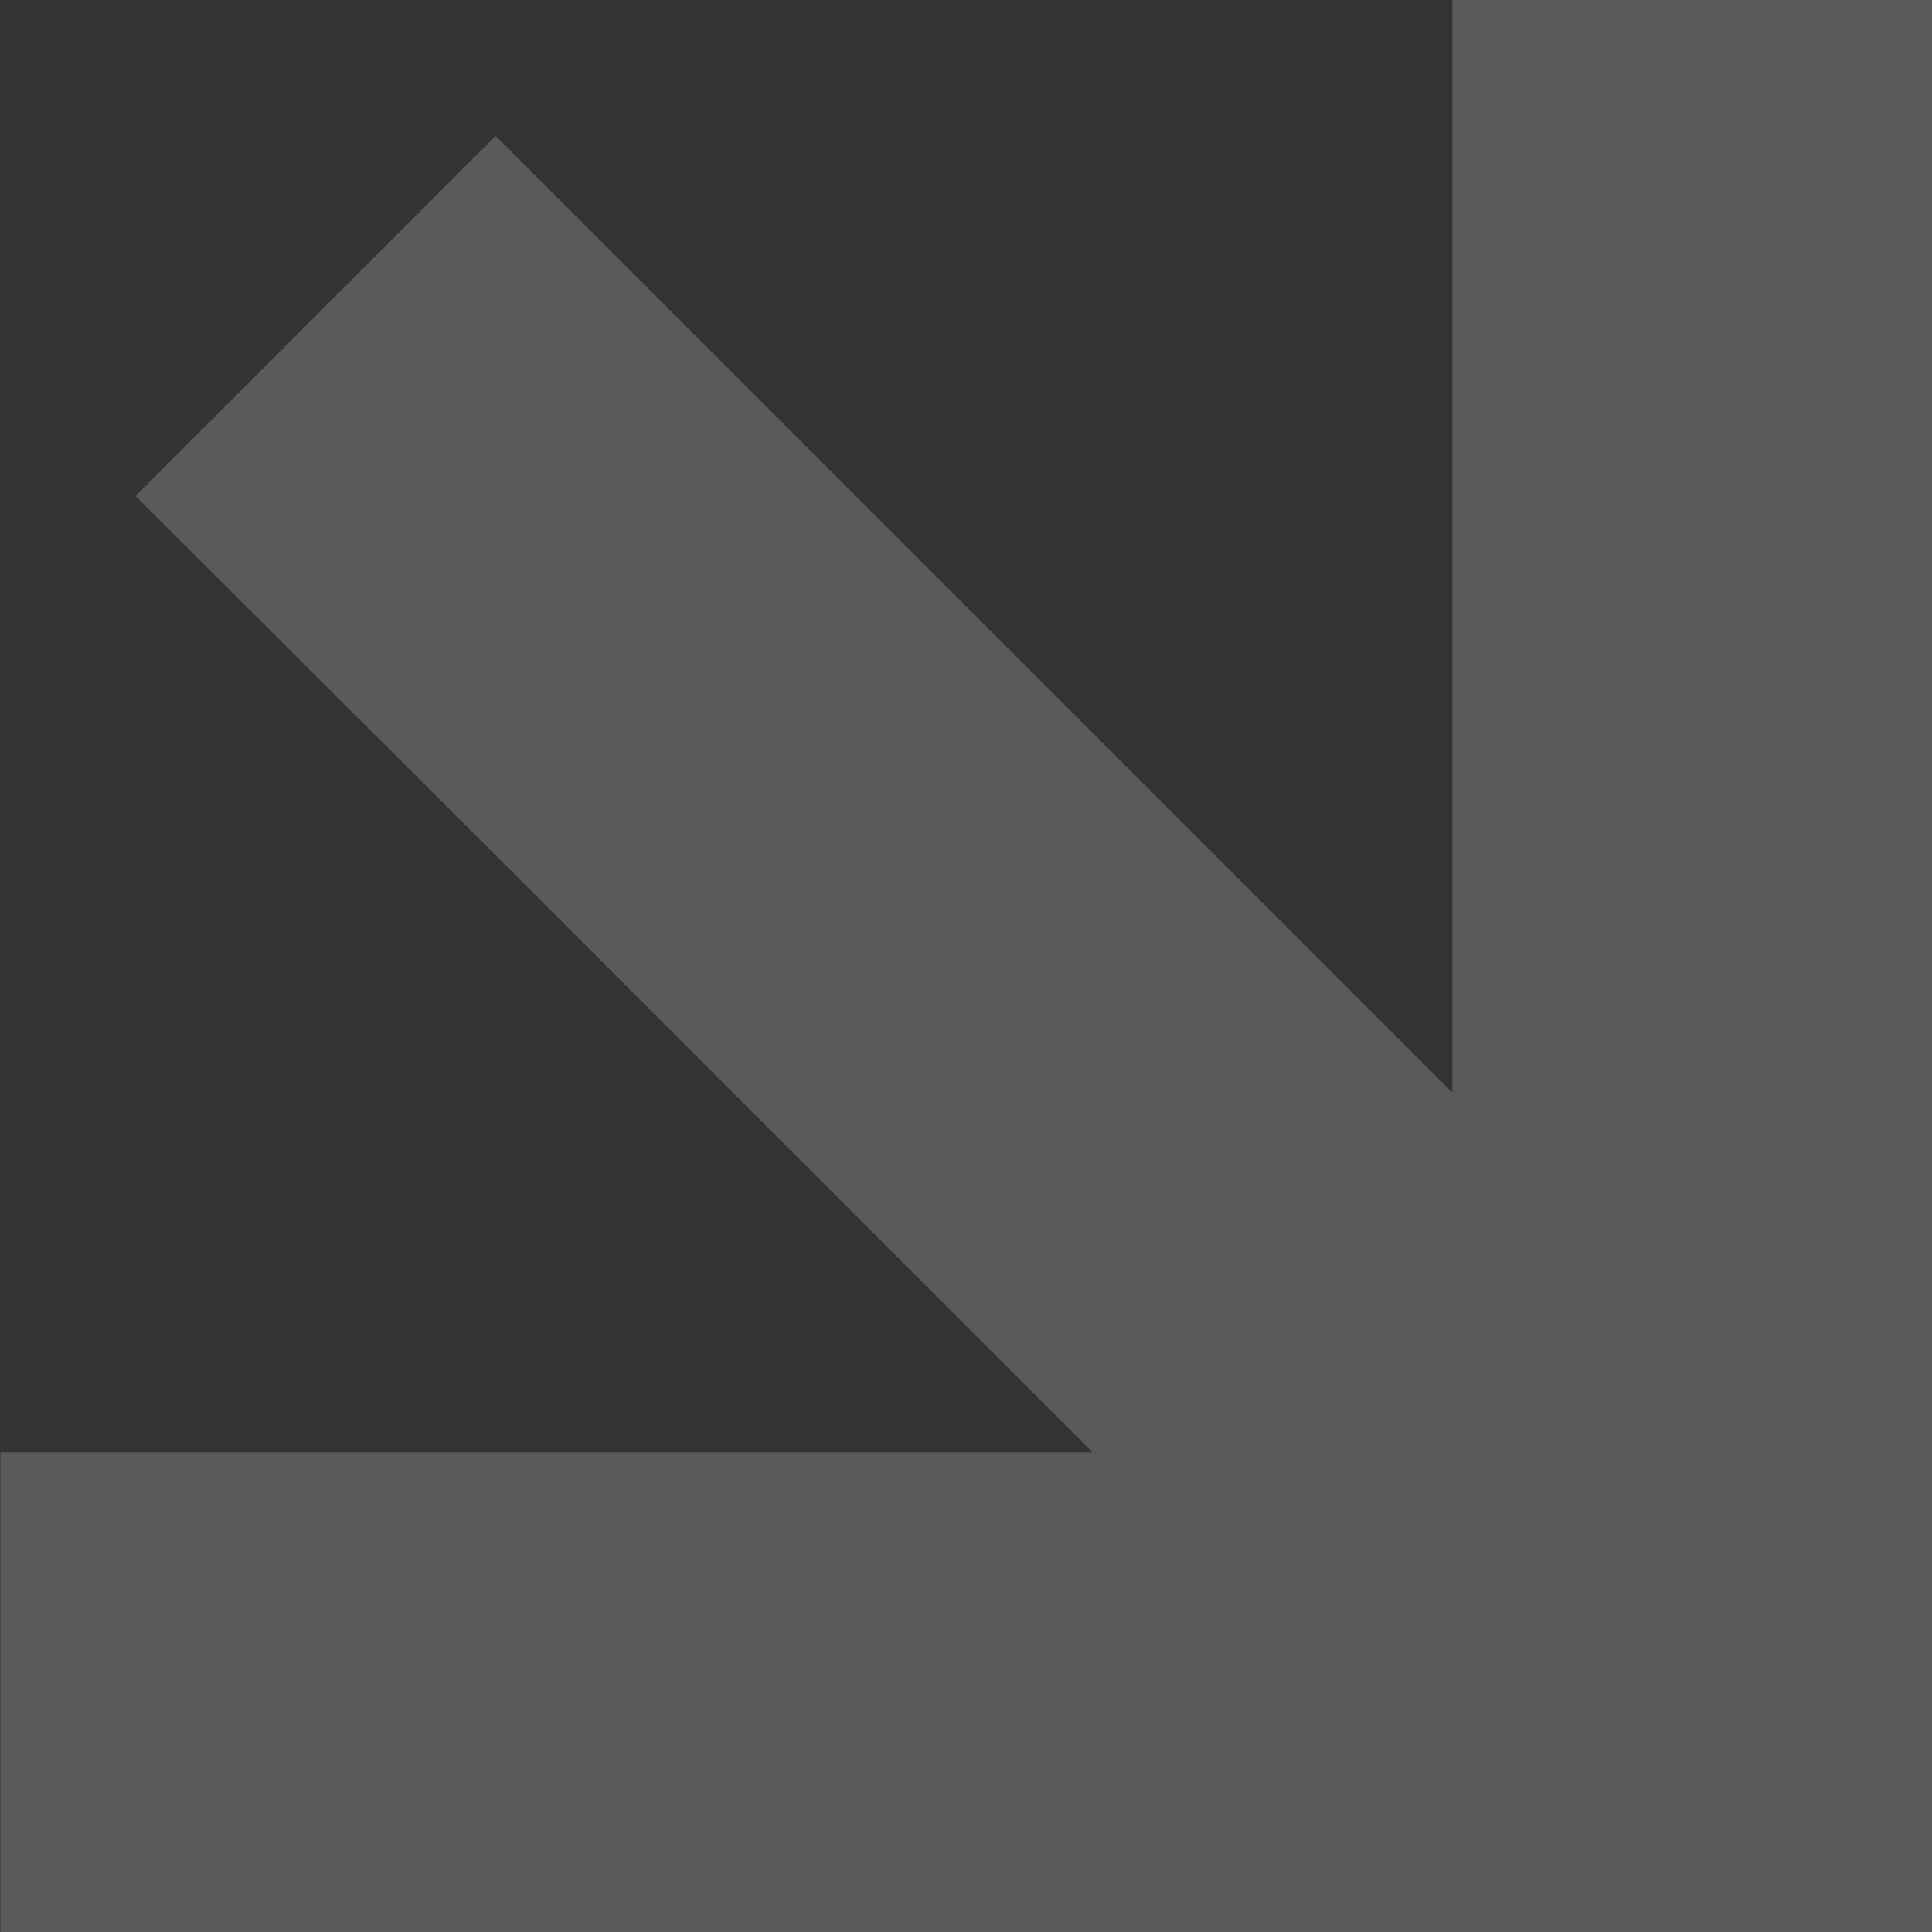 <svg xmlns="http://www.w3.org/2000/svg" width="24.031" height="24.031" viewBox="0 0 24.031 24.031"><rect x="0" y="0" width="24.031" height="24.031" fill="#333333" stroke="none"/><path d="M0,72.8V96.826H24.031V90.859H10.442l7.622-7.622,4.277-4.277-.2-.2-4.08-4.08-.2-.2L13.59,78.763,5.967,86.384V72.8Z" transform="translate(-72.795 24.031) rotate(-90)" fill="#fff" opacity="0.192"/></svg>